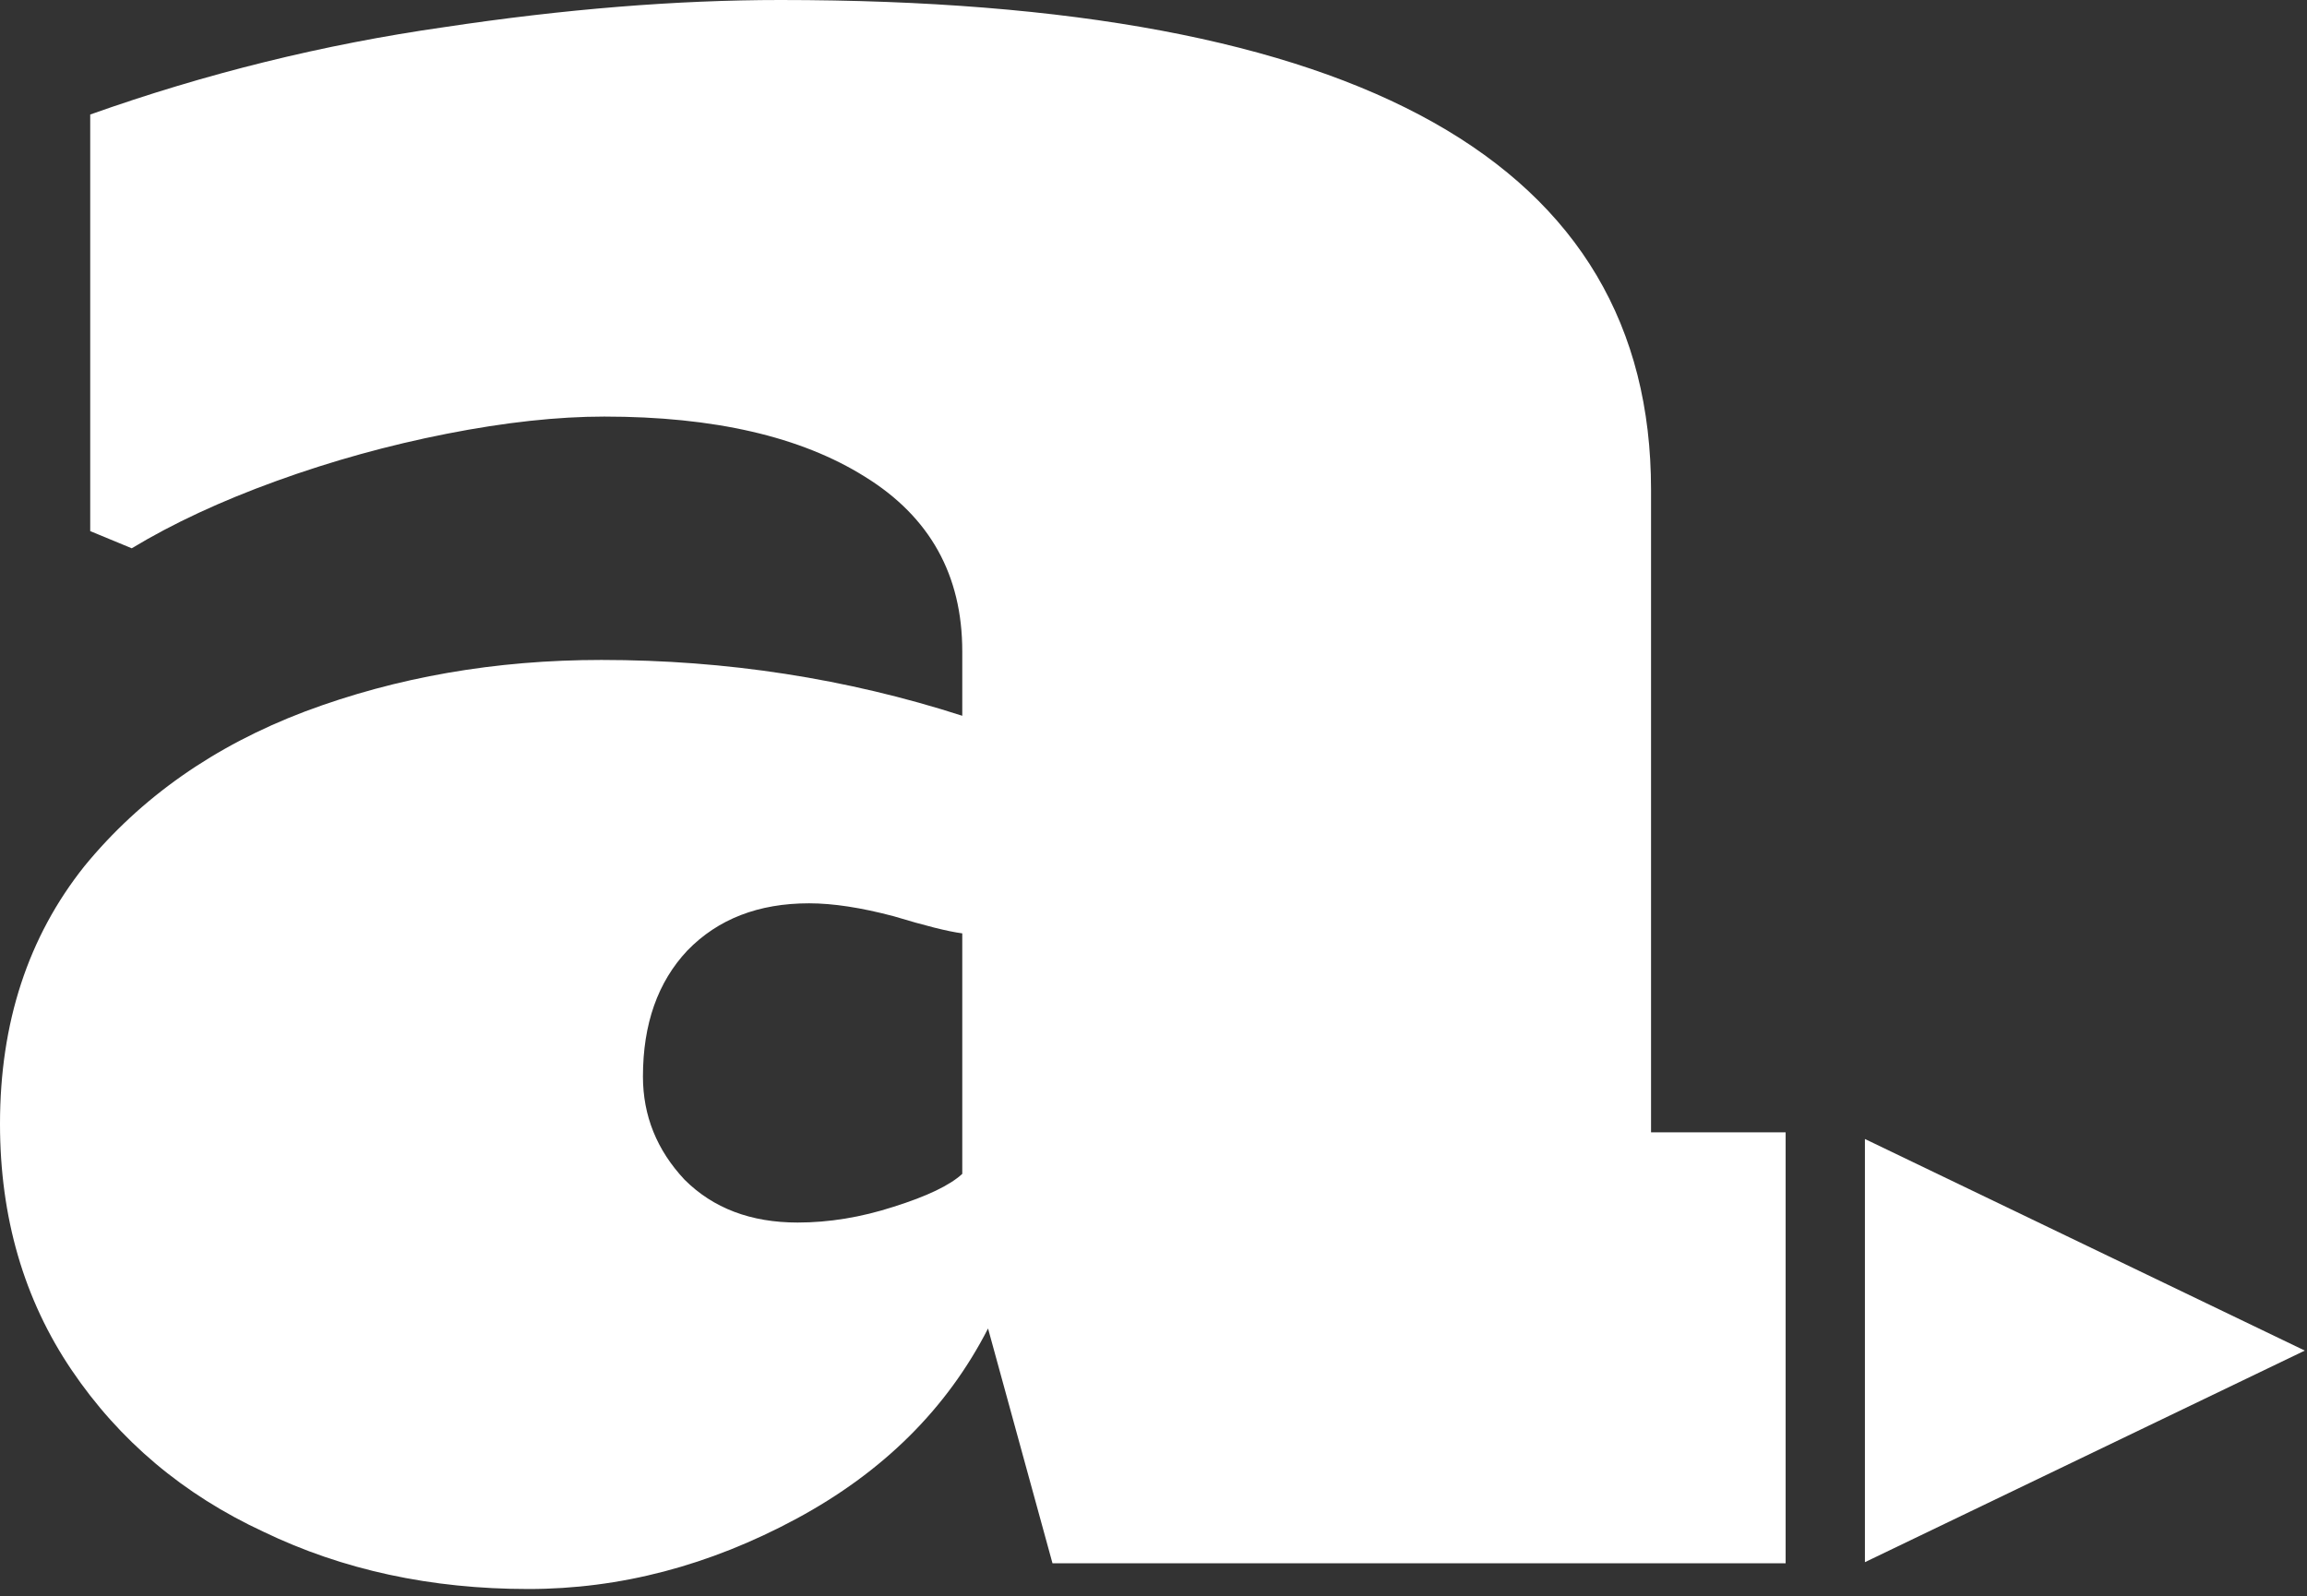 <svg width="354" height="245" viewBox="0 0 354 245" fill="none" xmlns="http://www.w3.org/2000/svg">
<rect x="0" y="0" width="354" height="245" fill="#333333" stroke="none"/>
<path d="M81.079 243.896C66.138 243.896 52.588 240.967 40.43 235.108C28.125 229.395 18.311 221.118 10.986 210.279C3.662 199.438 0 186.841 0 172.485C0 156.958 4.321 143.774 12.964 132.935C21.607 122.388 32.886 114.477 46.802 109.204C60.864 103.931 76.025 101.294 92.285 101.294C111.475 101.294 129.932 104.15 147.656 109.863V99.976C147.656 88.257 142.676 79.321 132.715 73.169C122.9 67.016 109.57 63.94 92.725 63.94C85.547 63.94 77.49 64.819 68.555 66.577C59.619 68.335 50.903 70.752 42.407 73.828C33.911 76.904 26.514 80.347 20.215 84.155L13.843 81.519V17.578C31.567 11.279 49.658 6.812 68.115 4.175C86.572 1.392 103.784 0 119.751 0C208.814 0 253.345 25.049 253.345 75.147V173.804H273.999V239.941H161.499L151.611 203.906C145.312 216.211 135.498 225.952 122.168 233.13C108.838 240.307 95.141 243.896 81.079 243.896ZM122.388 187.646C127.222 187.646 132.129 186.841 137.109 185.229C142.236 183.618 145.752 181.934 147.656 180.176V143.262C145.459 142.969 141.943 142.09 137.109 140.625C132.129 139.307 127.808 138.648 124.146 138.648C116.382 138.648 110.156 141.064 105.469 145.899C100.928 150.732 98.657 157.178 98.657 165.234C98.657 171.24 100.781 176.514 105.029 181.055C109.424 185.45 115.21 187.646 122.388 187.646Z" fill="white"/>
<path d="M353.664 207.3L286.164 239.776V174.824L353.664 207.3Z" fill="white"/>
</svg>